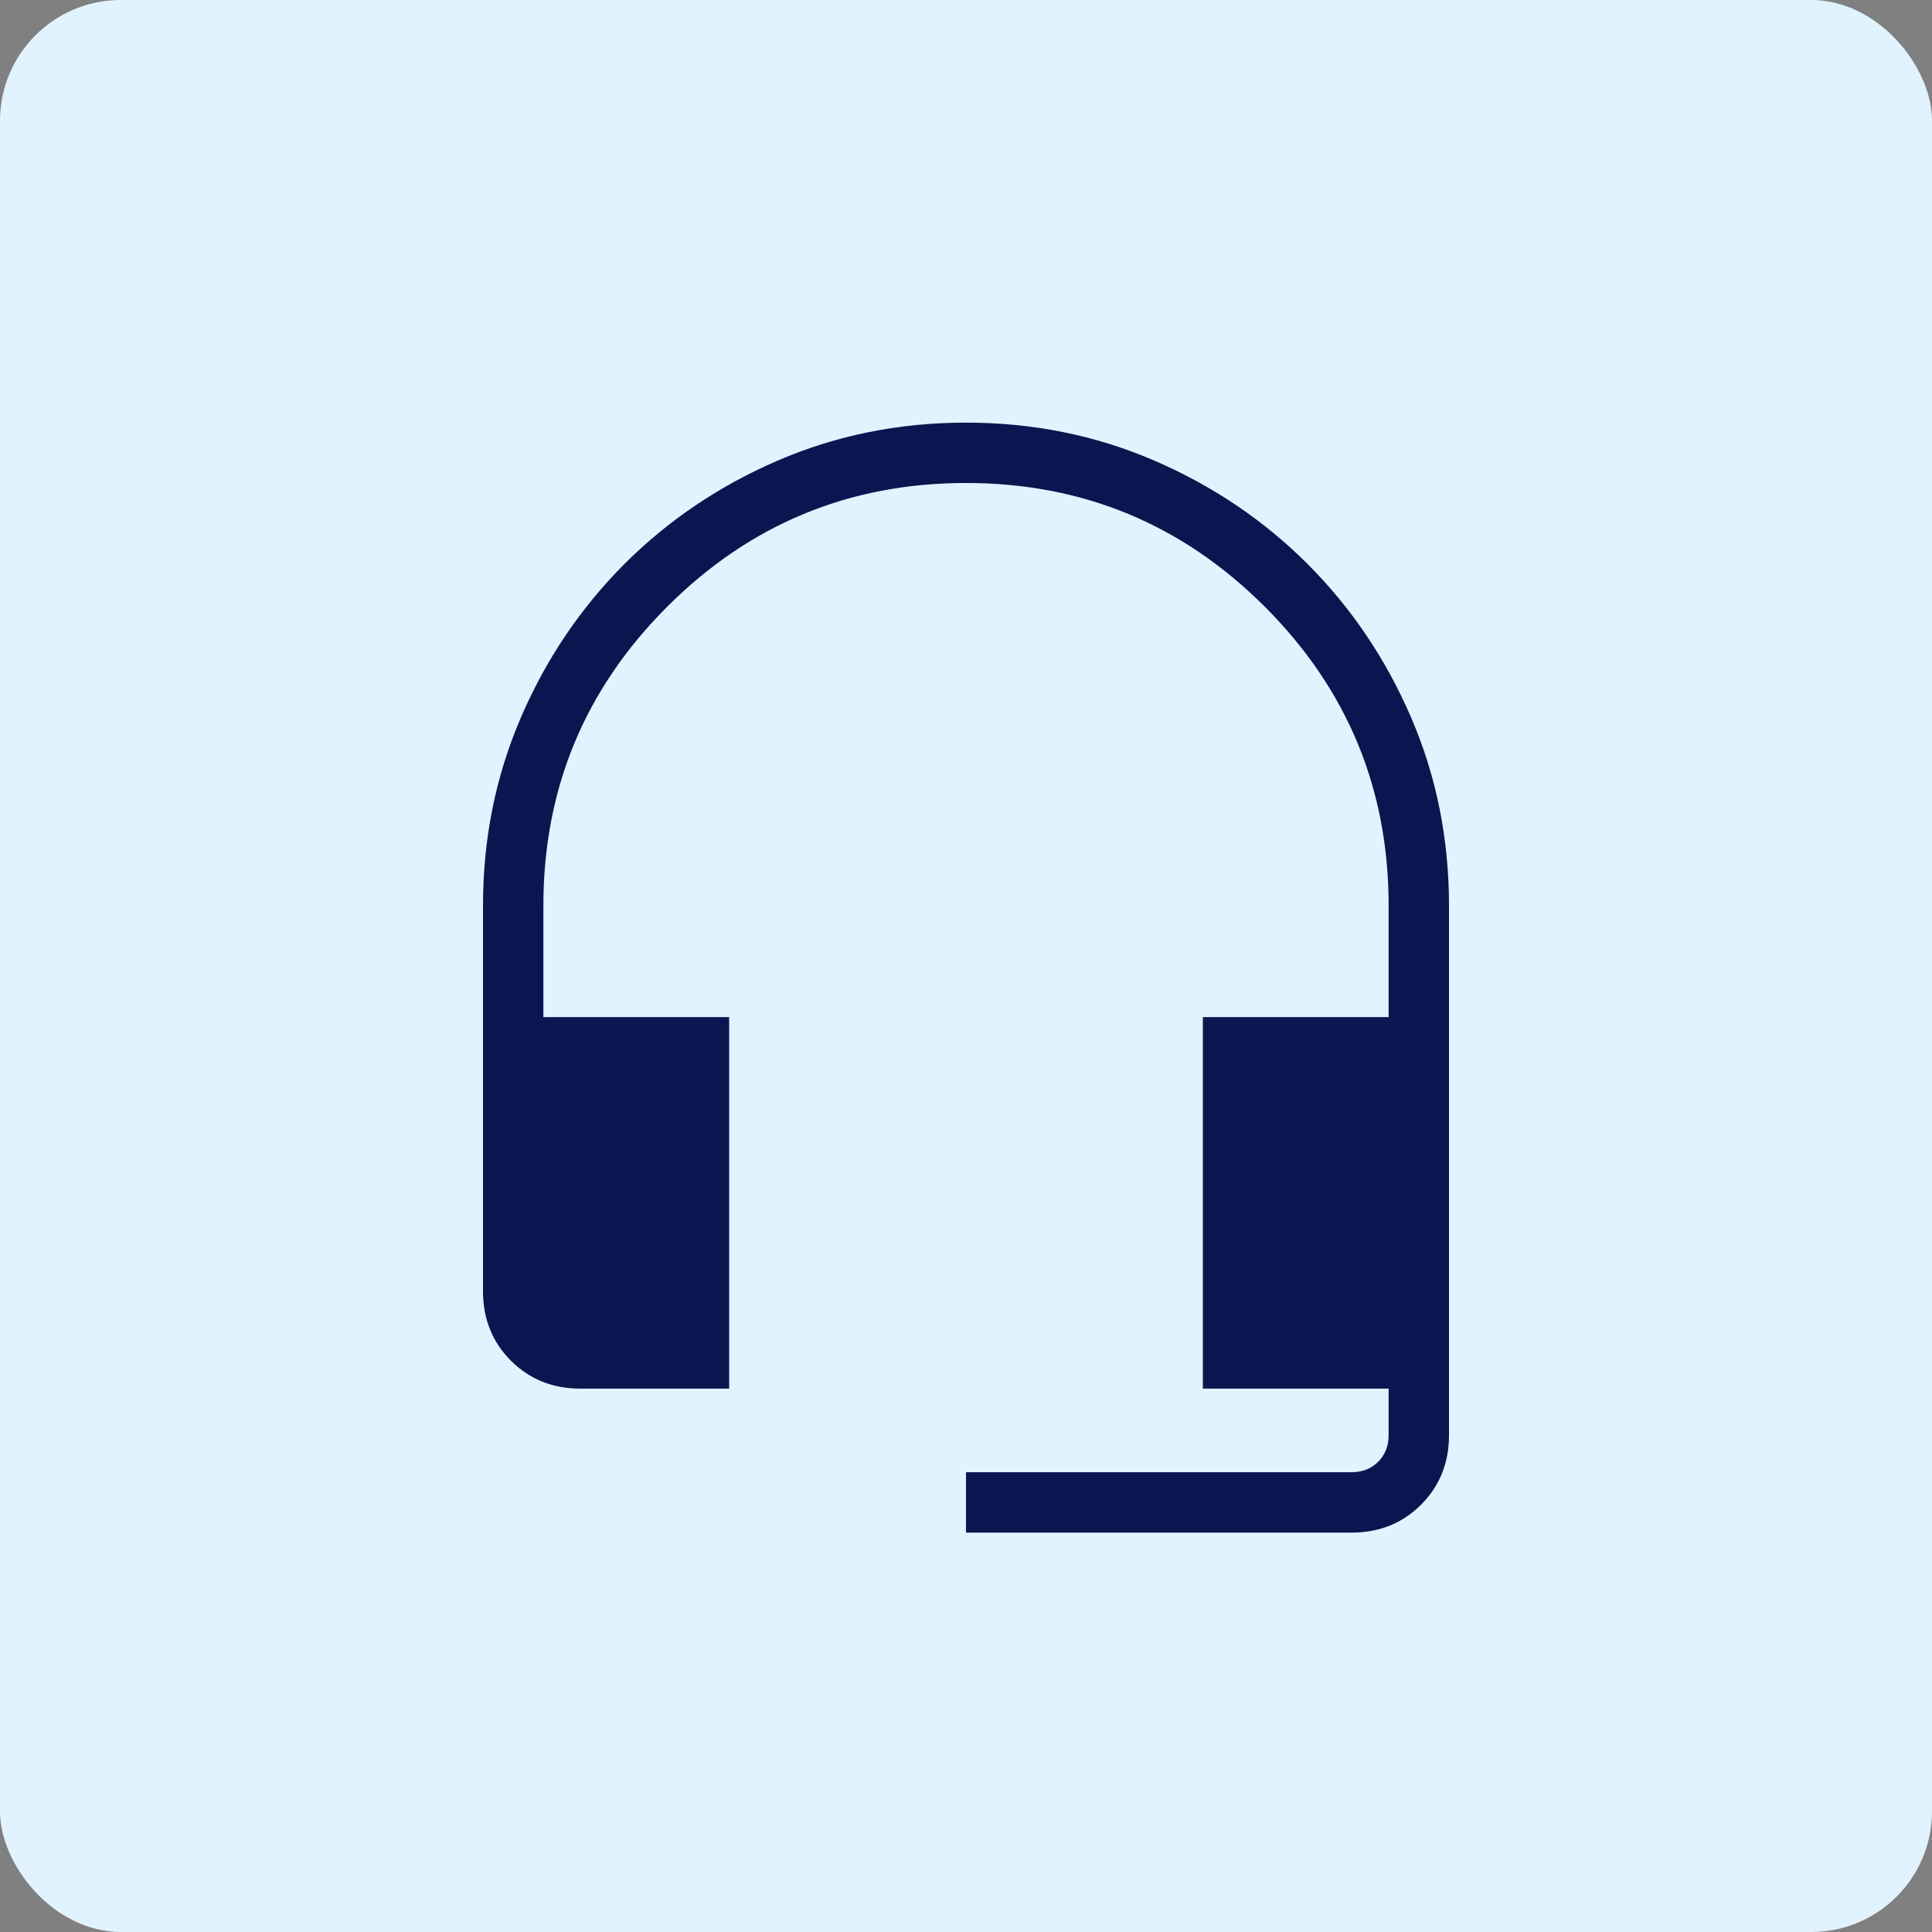 <svg xmlns="http://www.w3.org/2000/svg" width="64" height="64" viewBox="0 0 64 64" fill="none"><rect x="0" y="0" width="64" height="64" fill="#808080" stroke="none"/><rect width="64" height="64" rx="4" fill="#E1F3FF"></rect><mask id="mask0_3216_18907" style="mask-type:alpha" maskUnits="userSpaceOnUse" x="8" y="8" width="48" height="48"><rect x="8" y="8" width="48" height="48" fill="#D9D9D9"></rect></mask><g mask="url(#mask0_3216_18907)"><path d="M32 50.77V48.769H44.769C45.128 48.769 45.423 48.654 45.654 48.423C45.885 48.192 46 47.898 46 47.538V46H39.846V33.693H46V30C46 26.133 44.633 22.833 41.9 20.1C39.167 17.367 35.867 16 32 16C28.133 16 24.833 17.367 22.1 20.1C19.367 22.833 18 26.133 18 30V33.693H24.154V46H19.231C18.31 46 17.542 45.692 16.925 45.075C16.308 44.458 16 43.69 16 42.769V30C16 27.79 16.417 25.715 17.252 23.775C18.087 21.835 19.231 20.139 20.684 18.684C22.139 17.231 23.835 16.087 25.775 15.252C27.715 14.417 29.79 14 32 14C34.21 14 36.285 14.417 38.225 15.252C40.165 16.087 41.861 17.231 43.316 18.684C44.769 20.139 45.913 21.835 46.748 23.775C47.583 25.715 48 27.79 48 30V47.538C48 48.459 47.692 49.227 47.075 49.844C46.458 50.461 45.69 50.77 44.769 50.77H32Z" fill="#0A1650"></path></g></svg>